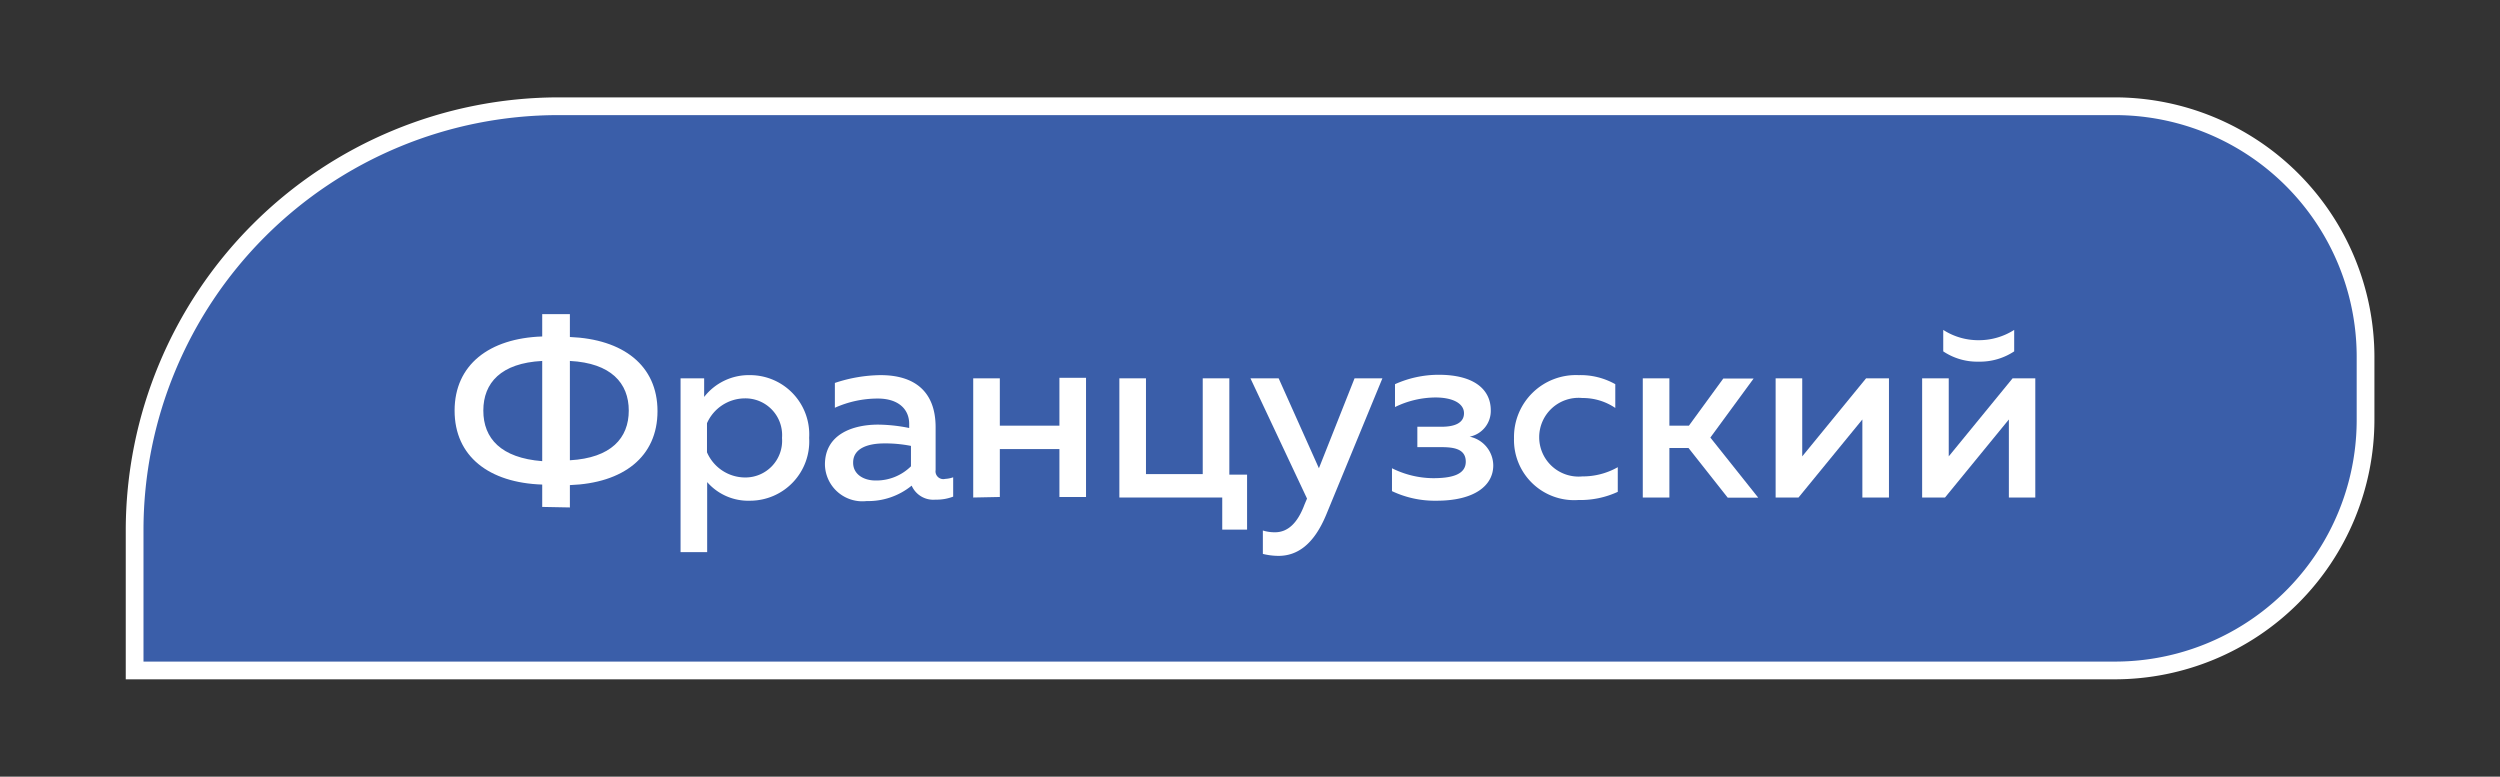 <?xml version="1.0" encoding="UTF-8"?> <svg xmlns="http://www.w3.org/2000/svg" id="Слой_1" data-name="Слой 1" viewBox="0 0 140.95 43.79"><rect x="0" y="0" width="140.95" height="43.79" fill="#333333" stroke="none"/> <defs> <style>.cls-1{fill:#3a5ea9;}.cls-2{fill:#fff;}</style> </defs> <path class="cls-1" d="M7.59,37.8V29.89A23.93,23.93,0,0,1,31.49,6h87.75a14.15,14.15,0,0,1,14.13,14.13v3.55A14.15,14.15,0,0,1,119.24,37.8Z"></path> <path class="cls-2" d="M119.24,6.49a13.63,13.63,0,0,1,13.63,13.63v3.55A13.63,13.63,0,0,1,119.24,37.3H8.09V29.89a23.4,23.4,0,0,1,23.4-23.4h87.75m0-1H31.49a24.43,24.43,0,0,0-24.4,24.4V38.3H119.24a14.65,14.65,0,0,0,14.63-14.63V20.12A14.65,14.65,0,0,0,119.24,5.49Z"></path> <path class="cls-2" d="M30.57,28.58V27.32c-3-.1-4.94-1.59-4.94-4.17s1.95-4.08,4.94-4.18V17.71h1.56V19c3,.12,4.94,1.6,4.94,4.18s-1.93,4.06-4.94,4.17v1.26Zm0-2.63v-5.6c-2.32.12-3.32,1.23-3.32,2.8S28.25,25.82,30.57,26Zm1.56,0c2.32-.13,3.32-1.25,3.32-2.8s-1-2.68-3.32-2.8Z"></path> <path class="cls-2" d="M42.29,21.15a3.34,3.34,0,0,1,3.33,3.54,3.34,3.34,0,0,1-3.33,3.54,3.07,3.07,0,0,1-2.42-1.05v3.95h-1.5v-9.8H39.7v1.05A3.19,3.19,0,0,1,42.29,21.15ZM42,22.46a2.35,2.35,0,0,0-2.14,1.4V25.5A2.35,2.35,0,0,0,42,26.92a2.07,2.07,0,0,0,2.09-2.23A2.07,2.07,0,0,0,42,22.46Z"></path> <path class="cls-2" d="M53.29,27a1.63,1.63,0,0,0,.45-.09V28a2.63,2.63,0,0,1-1,.17,1.33,1.33,0,0,1-1.34-.79,3.88,3.88,0,0,1-2.54.87,2.11,2.11,0,0,1-2.35-2.06c0-1.72,1.59-2.25,3-2.25a9.19,9.19,0,0,1,1.75.19v-.23c0-.84-.62-1.43-1.77-1.43a5.91,5.91,0,0,0-2.42.52V21.59a8.33,8.33,0,0,1,2.58-.44c1.9,0,3.1.91,3.1,2.94V26.5A.44.44,0,0,0,53.29,27Zm-5.19-.91c0,.65.59,1,1.26,1a2.77,2.77,0,0,0,2-.8V25.14A7.4,7.4,0,0,0,49.85,25C49,25,48.1,25.24,48.1,26.08Z"></path> <path class="cls-2" d="M54.87,28.05V21.33h1.5V24h3.36v-2.7h1.5v6.72h-1.5v-2.7H56.37v2.7Z"></path> <path class="cls-2" d="M68.91,29.86V28.05h-5.8V21.33h1.5v5.4h3.2v-5.4h1.5v5.43h1v3.1Z"></path> <path class="cls-2" d="M76.37,21.33h1.57L74.78,29c-.72,1.75-1.68,2.34-2.7,2.34a3.79,3.79,0,0,1-.88-.11V29.91a2.29,2.29,0,0,0,.68.1c.73,0,1.28-.52,1.67-1.57l.14-.33L70.5,21.33h1.59l2.27,5.07Z"></path> <path class="cls-2" d="M81,28.23a5.64,5.64,0,0,1-2.52-.54V26.4a5.29,5.29,0,0,0,2.32.56c1,0,1.84-.18,1.84-.93s-.73-.82-1.4-.82H79.91V24.06h1.37c.71,0,1.26-.2,1.26-.76s-.64-.89-1.61-.89a5.25,5.25,0,0,0-2.28.54V21.66a6,6,0,0,1,2.46-.53c2.07,0,2.94.88,2.94,2a1.48,1.48,0,0,1-1.19,1.49,1.67,1.67,0,0,1,1.33,1.62C84.19,27.39,83.11,28.23,81,28.23Z"></path> <path class="cls-2" d="M89,21.15a4,4,0,0,1,2.07.51V23a3.27,3.27,0,0,0-1.86-.56,2.22,2.22,0,1,0,0,4.42,4,4,0,0,0,2-.52v1.39a5,5,0,0,1-2.22.46,3.39,3.39,0,0,1-3.63-3.48A3.49,3.49,0,0,1,89,21.15Z"></path> <path class="cls-2" d="M92.62,28.05V21.33h1.5V24h1.1l1.94-2.66h1.71l-2.44,3.33,2.7,3.39H97.41L95.2,25.26H94.12v2.79Z"></path> <path class="cls-2" d="M100.11,28.05V21.33h1.5v4.4l3.6-4.4h1.29v6.72H105v-4.4l-3.6,4.4Z"></path> <path class="cls-2" d="M108.37,28.05V21.33h1.5v4.4l3.6-4.4h1.28v6.72h-1.49v-4.4l-3.6,4.4Zm3.19-7.66a3.45,3.45,0,0,1-2-.58V18.6a3.64,3.64,0,0,0,2,.58,3.69,3.69,0,0,0,2-.58v1.21A3.5,3.5,0,0,1,111.56,20.39Z"></path> </svg> 